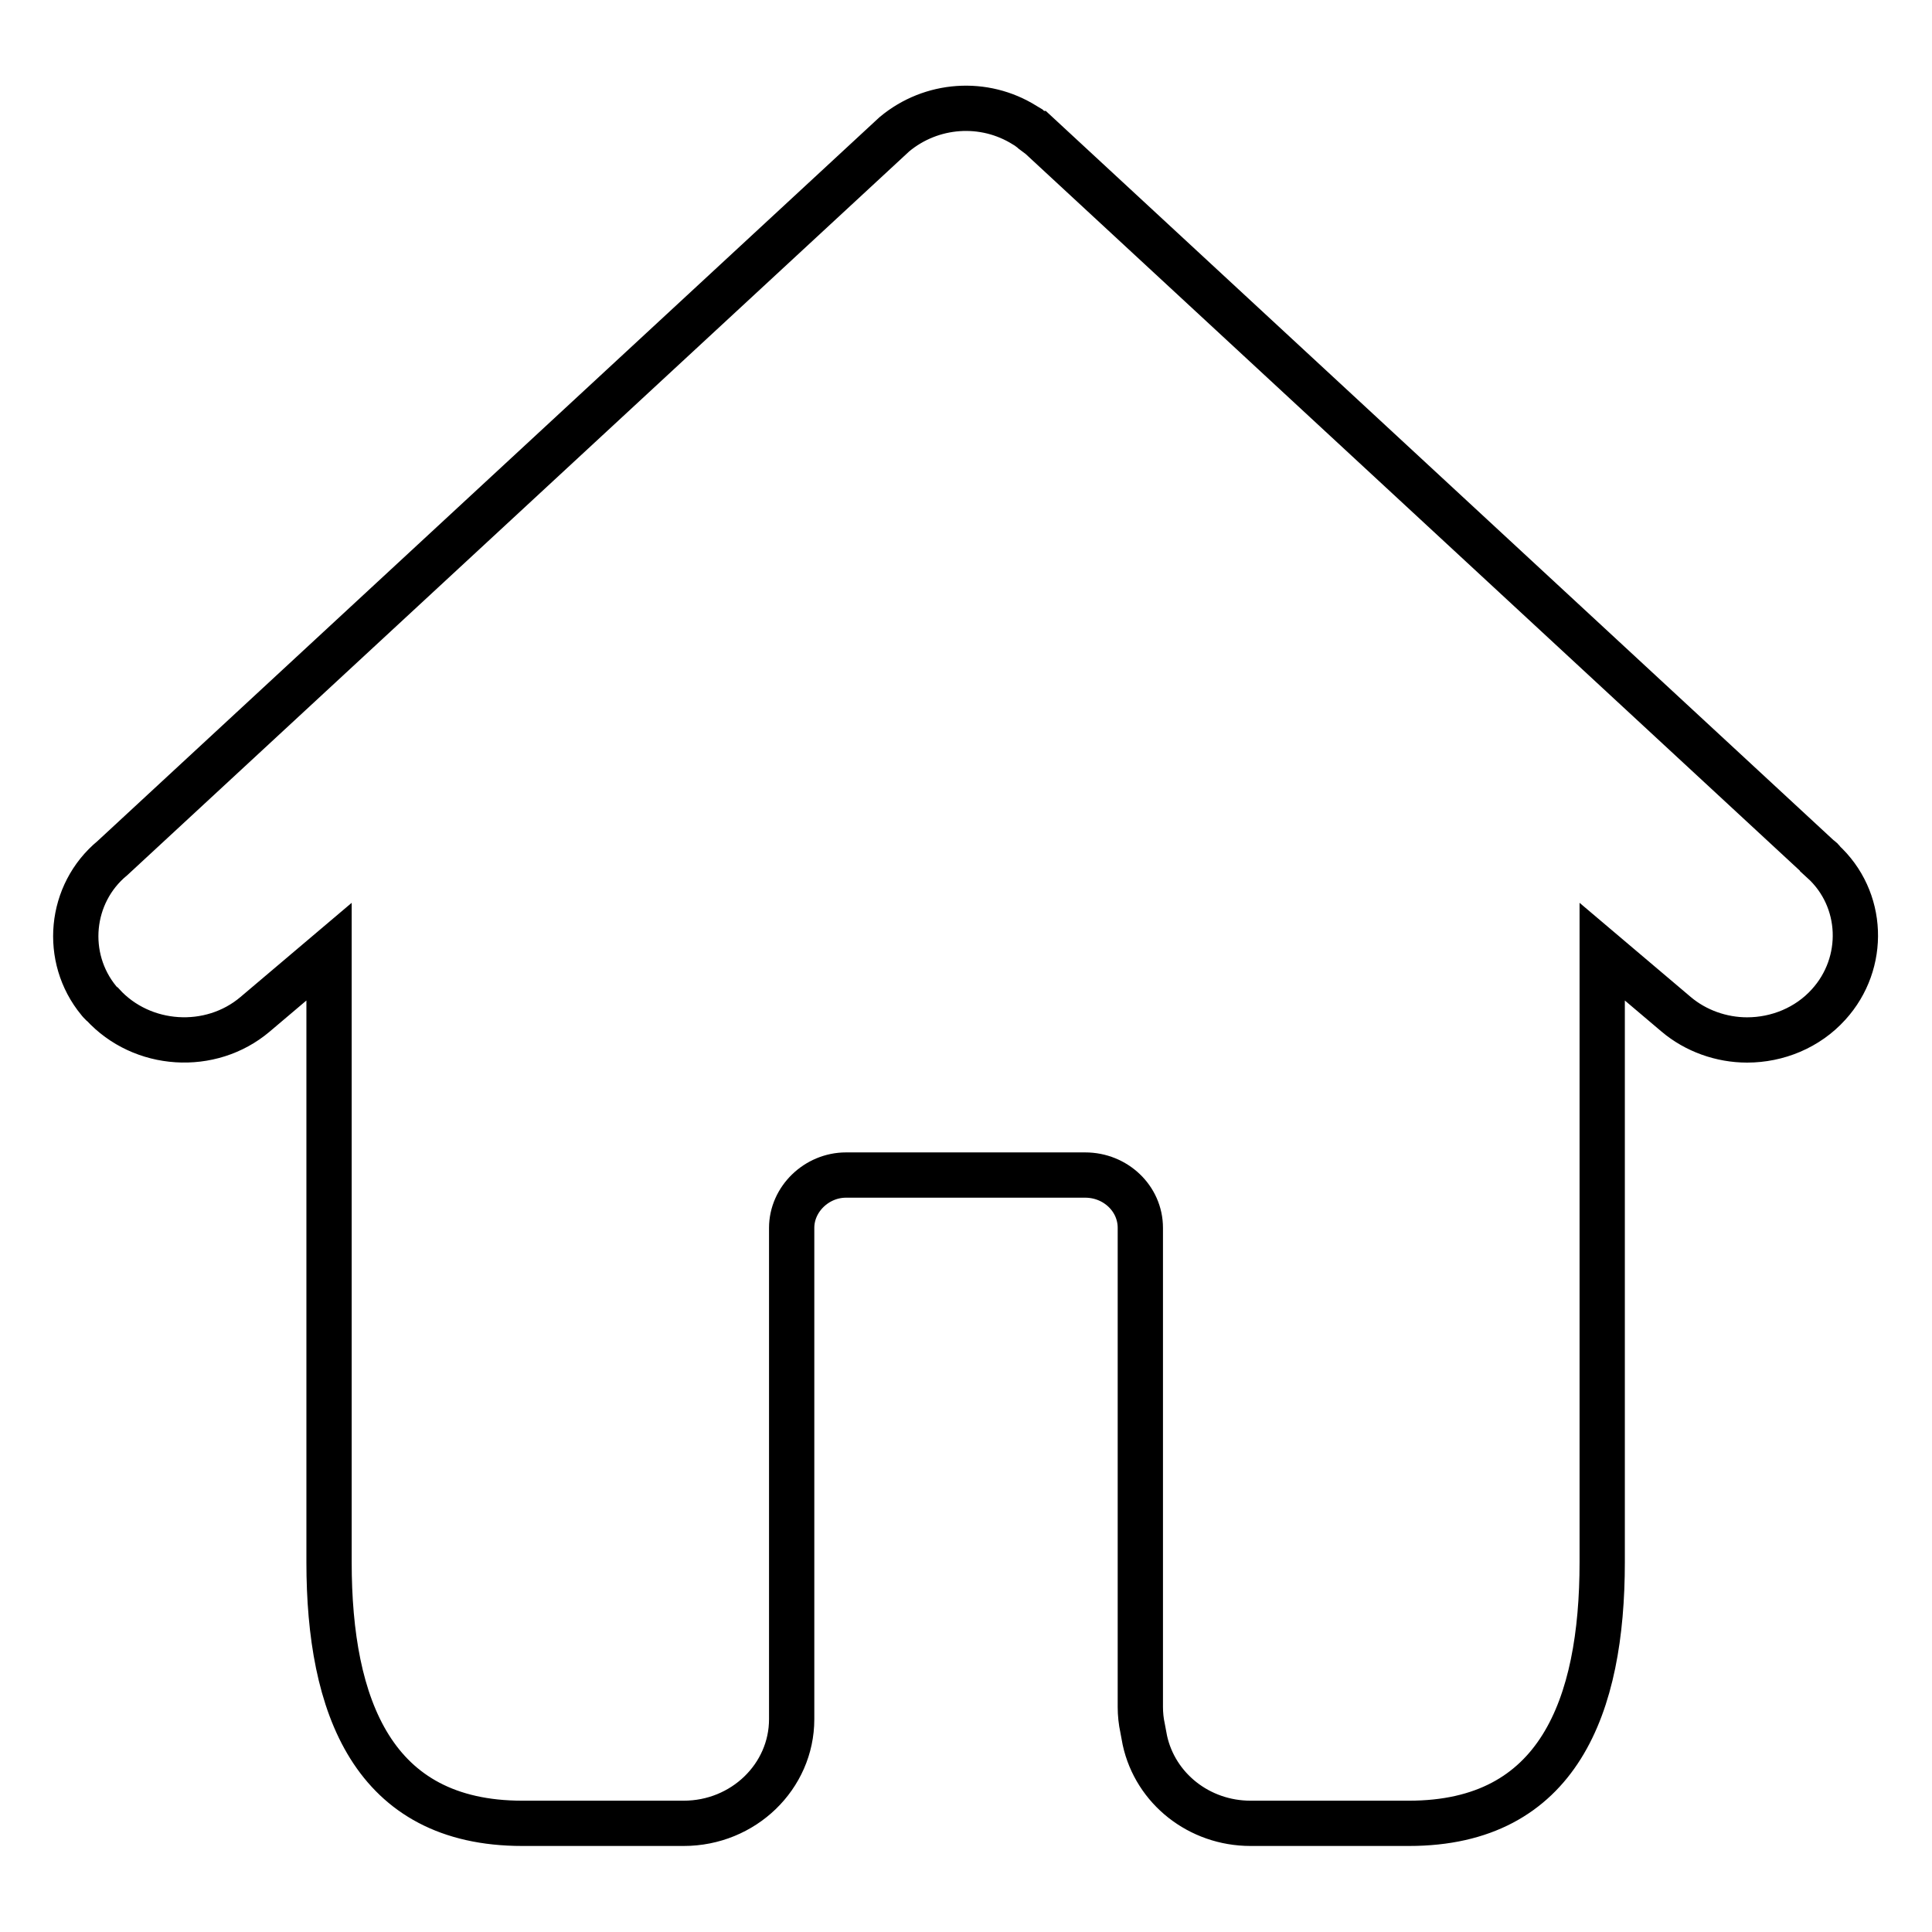 <?xml version="1.0" encoding="utf-8"?>
<!-- Svg Vector Icons : http://www.onlinewebfonts.com/icon -->
<!DOCTYPE svg PUBLIC "-//W3C//DTD SVG 1.1//EN" "http://www.w3.org/Graphics/SVG/1.1/DTD/svg11.dtd">
<svg version="1.1" xmlns="http://www.w3.org/2000/svg" xmlns:xlink="http://www.w3.org/1999/xlink" x="0px" y="0px" viewBox="0 0 256 256" enable-background="new 0 0 256 256" xml:space="preserve">
<g> <path stroke-width="6" fill-opacity="0" stroke="#000000"  d="M241.1,113.7l-103.7-96l-0.1,0l-0.4-0.3l-0.1-0.1l-0.4-0.3l-0.1-0.1l-0.5-0.3l0,0 c-5.4-3.4-12.4-2.9-17.3,1.2L14.9,113.7c-5.7,4.7-6.5,13.2-1.8,18.9c0.2,0.2,0.3,0.4,0.5,0.5c5.2,5.7,14.3,6.3,20.2,1.3l9.8-8.3 v80.9c0,19.1,5.8,34.6,25.6,34.6h21.4c7.9,0,14.3-6.2,14.3-13.8v-65.1c0-3.8,3.3-7,7.2-7h31.7c4,0,7.3,3.1,7.3,7v63.5 c0,0.9,0.1,1.9,0.3,2.8l0.3,1.6c1.4,6.4,7.2,11,14,11h21c19.8,0,25.6-15.5,25.6-34.6v-80.9l9.8,8.3c2.6,2.2,6,3.4,9.4,3.4 c4,0,8-1.6,10.8-4.7c5-5.5,4.7-14-0.8-19C241.5,114,241.3,113.8,241.1,113.7L241.1,113.7z"/></g>
</svg>